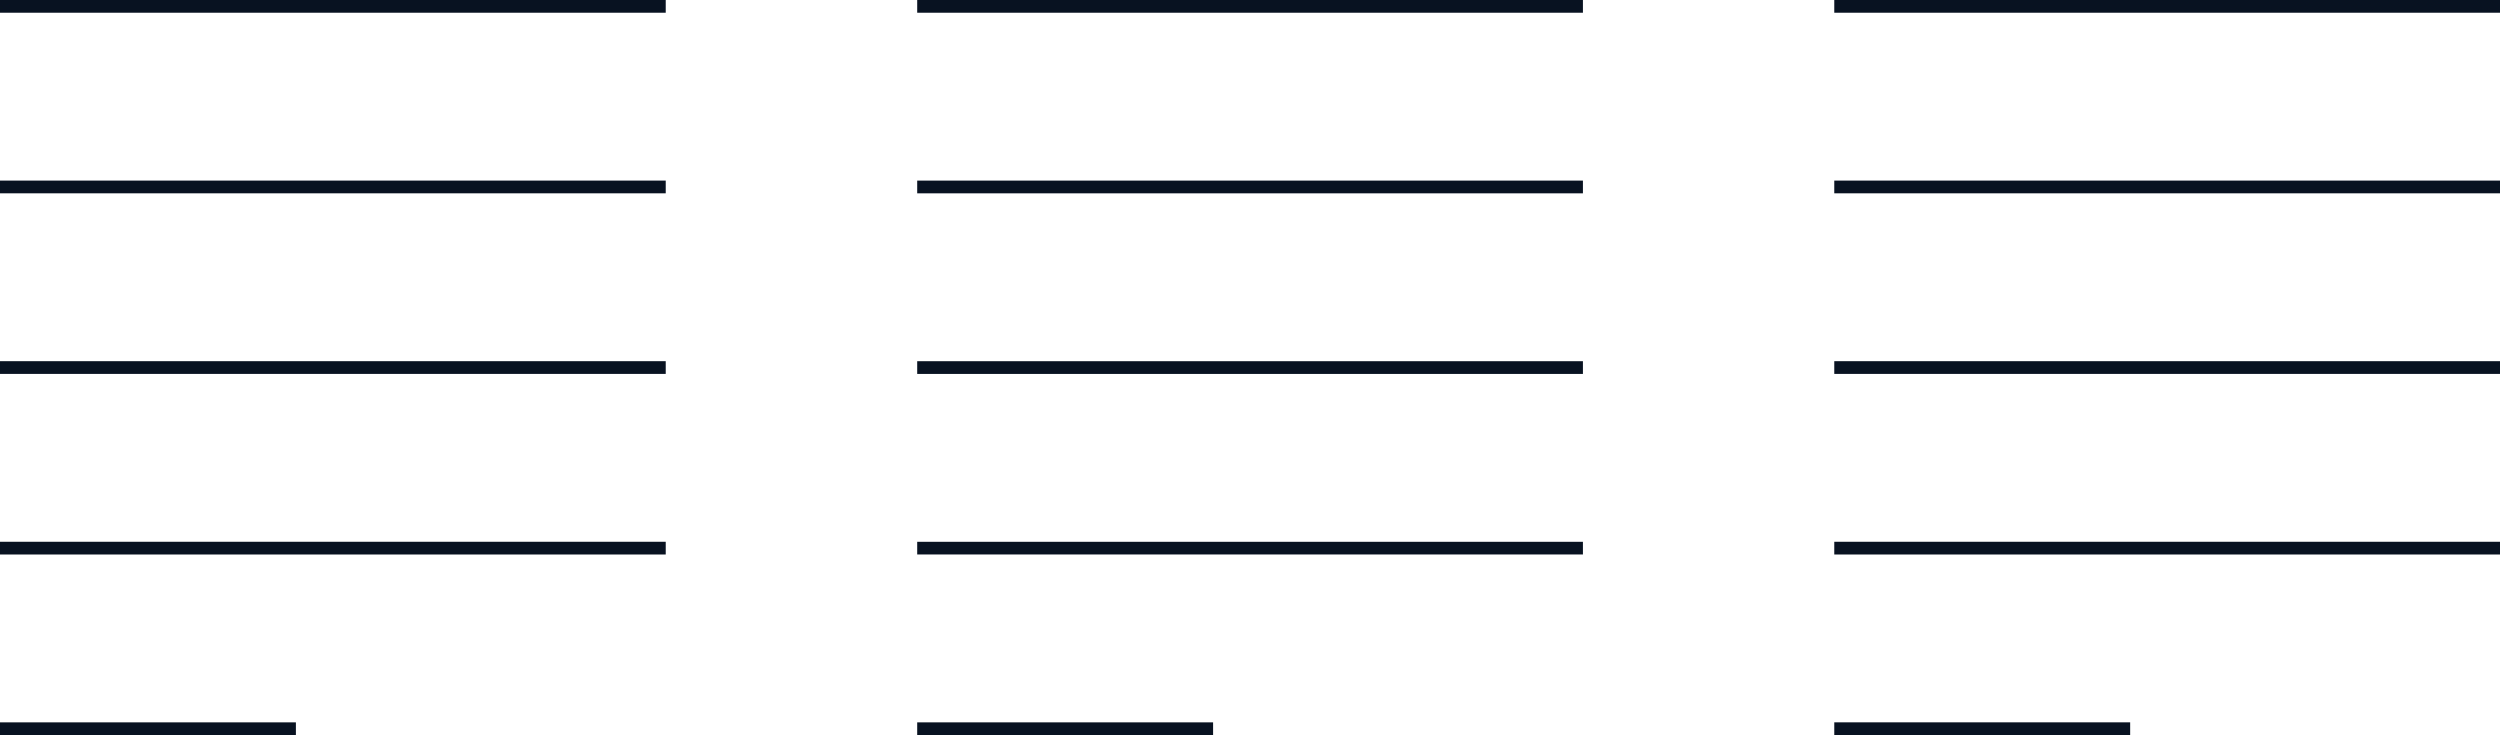 <?xml version="1.0" encoding="UTF-8"?> <svg xmlns="http://www.w3.org/2000/svg" xmlns:xlink="http://www.w3.org/1999/xlink" id="Layer_1" data-name="Layer 1" viewBox="0 0 196.44 57.76"> <defs> <style>.cls-1{fill:none;}.cls-2{clip-path:url(#clip-path);}.cls-3{fill:#081221;}</style> <clipPath id="clip-path" transform="translate(0 0)"> <rect class="cls-1" width="196.44" height="212.55"></rect> </clipPath> </defs> <title>Frame_silver_black</title> <g class="cls-2"> <path class="cls-3" d="M52.31,0H0V1H52.31Z" transform="translate(0 0)"></path> <path class="cls-3" d="M52.31,14.19H0v1H52.31Z" transform="translate(0 0)"></path> <path class="cls-3" d="M52.31,28.38H0v1H52.31Z" transform="translate(0 0)"></path> <path class="cls-3" d="M52.31,42.57H0v1H52.31Z" transform="translate(0 0)"></path> <path class="cls-3" d="M23.25,56.76H0v1H23.25Z" transform="translate(0 0)"></path> <path class="cls-3" d="M124.38,0H72.07V1h52.31Z" transform="translate(0 0)"></path> <path class="cls-3" d="M124.38,14.19H72.07v1h52.31Z" transform="translate(0 0)"></path> <path class="cls-3" d="M124.38,28.38H72.07v1h52.31Z" transform="translate(0 0)"></path> <path class="cls-3" d="M124.38,42.57H72.07v1h52.31Z" transform="translate(0 0)"></path> <path class="cls-3" d="M95.32,56.76H72.07v1H95.32Z" transform="translate(0 0)"></path> <path class="cls-3" d="M196.44,0H144.13V1h52.31Z" transform="translate(0 0)"></path> <path class="cls-3" d="M196.44,14.19H144.13v1h52.31Z" transform="translate(0 0)"></path> <path class="cls-3" d="M196.44,28.38H144.13v1h52.31Z" transform="translate(0 0)"></path> <path class="cls-3" d="M196.44,42.57H144.13v1h52.31Z" transform="translate(0 0)"></path> <path class="cls-3" d="M167.38,56.76H144.13v1h23.25Z" transform="translate(0 0)"></path> </g> </svg> 